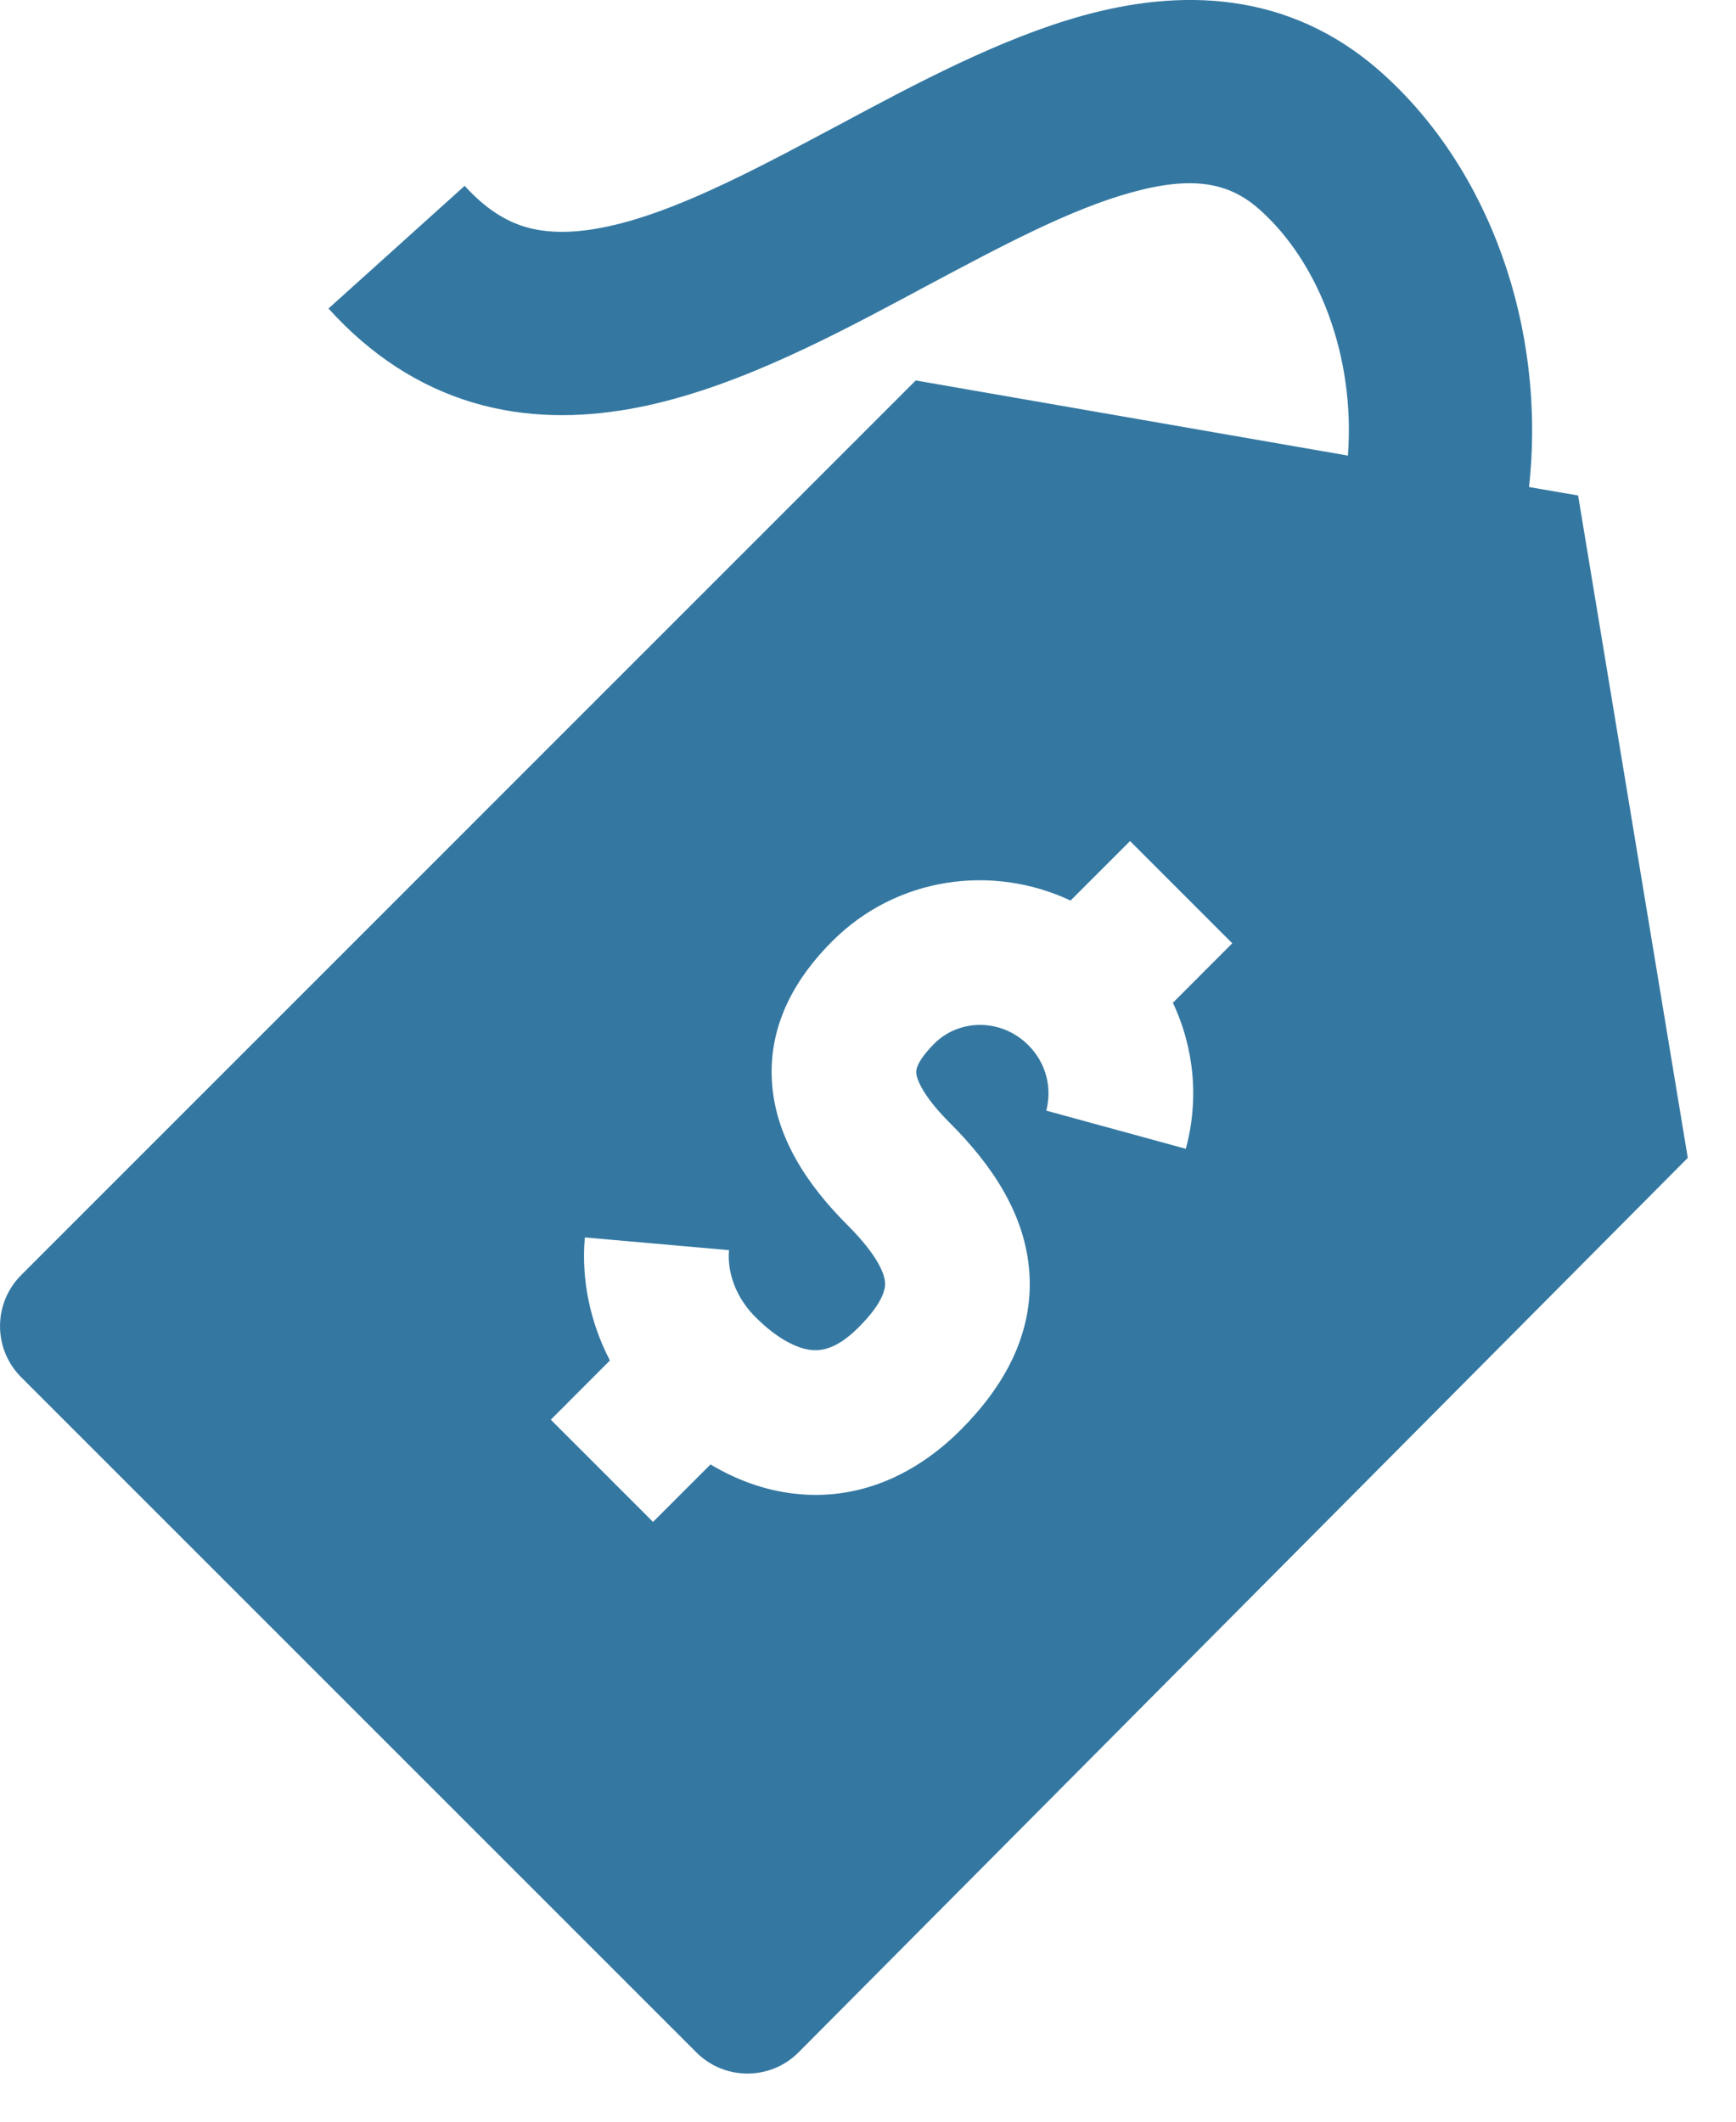 <svg width="18" height="22" viewBox="0 0 18 22" fill="none" xmlns="http://www.w3.org/2000/svg">
<path d="M7.75 21.501C7.949 21.501 8.14 21.422 8.28 21.281L17.5 12.006L16.363 5.138L15.854 5.05C16.035 3.394 15.44 1.746 14.325 0.753C13.352 -0.114 12.217 -0.112 11.227 0.162C10.373 0.398 9.485 0.874 8.71 1.289C8.632 1.331 8.555 1.372 8.479 1.412C7.585 1.889 6.844 2.255 6.196 2.369C5.892 2.423 5.649 2.412 5.447 2.353C5.253 2.295 5.043 2.175 4.818 1.927L3.406 3.199C3.843 3.683 4.346 4.008 4.906 4.175C5.459 4.339 6.011 4.332 6.527 4.241C7.521 4.066 8.526 3.542 9.374 3.09C9.439 3.055 9.503 3.021 9.566 2.987C10.396 2.544 11.095 2.171 11.732 1.995C12.367 1.82 12.744 1.891 13.06 2.173C13.679 2.723 14.053 3.704 13.976 4.724L9.495 3.945L0.22 13.221C-0.073 13.514 -0.073 13.988 0.22 14.281L7.22 21.281C7.36 21.422 7.551 21.501 7.75 21.501ZM5.711 14.721L6.324 14.107C6.117 13.709 6.026 13.265 6.064 12.831L7.559 12.963C7.539 13.181 7.621 13.445 7.833 13.657C8.069 13.893 8.272 13.983 8.41 13.998C8.514 14.009 8.674 13.991 8.899 13.767C9.173 13.494 9.18 13.349 9.177 13.298C9.171 13.216 9.111 13.027 8.79 12.706C8.36 12.277 8.034 11.778 8.003 11.202C7.971 10.601 8.268 10.12 8.63 9.759C9.3 9.089 10.292 8.958 11.1 9.338L11.717 8.721L12.777 9.781L12.161 10.398C12.386 10.873 12.432 11.412 12.295 11.912L10.848 11.516C10.91 11.287 10.851 11.025 10.662 10.837C10.381 10.556 9.945 10.565 9.689 10.82C9.495 11.014 9.499 11.104 9.5 11.121C9.502 11.162 9.534 11.33 9.85 11.645C10.273 12.068 10.63 12.58 10.673 13.193C10.718 13.837 10.406 14.382 9.96 14.828C9.465 15.322 8.871 15.558 8.246 15.489C7.925 15.454 7.63 15.342 7.367 15.185L6.771 15.781L5.711 14.721Z" fill="#3478A2"/>
</svg>
